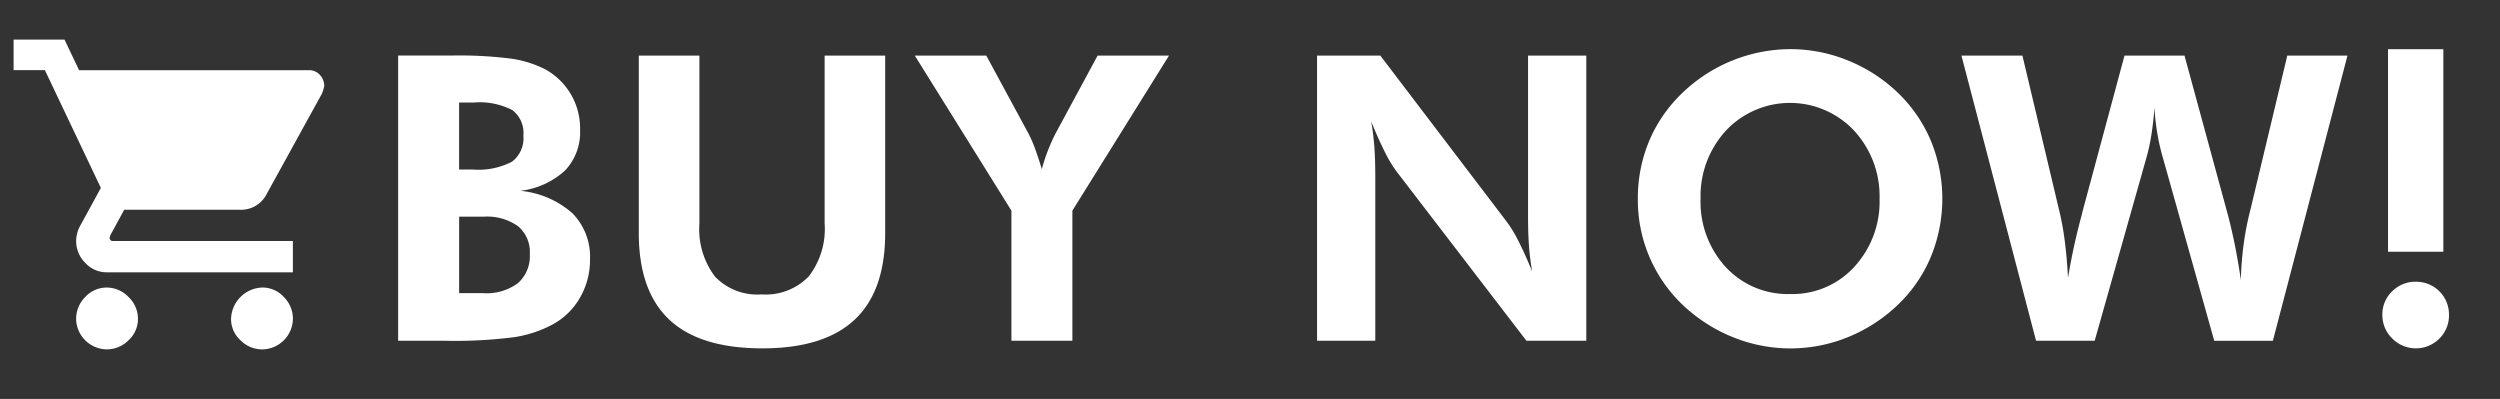 <svg xmlns="http://www.w3.org/2000/svg" width="188" height="30" viewBox="0 0 188 30">
  <rect x="0" y="0" width="188" height="30" fill="#333333" stroke="none"/>
  <defs>
    <style>
      .cls-1 {
        fill: #fff;
        fill-rule: evenodd;
      }
    </style>
  </defs>
  <path id="BUY_NOW_のコピー" data-name="BUY NOW! のコピー" class="cls-1" d="M34.525,16.294h1.86a4,4,0,0,1,2.571.718,2.521,2.521,0,0,1,.886,2.08,2.724,2.724,0,0,1-.893,2.2,3.97,3.97,0,0,1-2.622.754h-1.8V16.294Zm0-8.584h1.113a5.35,5.35,0,0,1,2.893.571,2.164,2.164,0,0,1,.828,1.919,2.2,2.2,0,0,1-.864,1.963,5.479,5.479,0,0,1-2.944.586H34.525V7.71ZM32.972,25.625h0.469a34.791,34.791,0,0,0,5.288-.278,9.051,9.051,0,0,0,2.783-.923A5.265,5.265,0,0,0,43.607,22.4a5.657,5.657,0,0,0,.762-2.893,4.65,4.65,0,0,0-1.326-3.472,6.86,6.86,0,0,0-3.918-1.685,5.993,5.993,0,0,0,3.369-1.531,4.173,4.173,0,0,0,1.128-3.054A5.062,5.062,0,0,0,41.014,5.22a8.254,8.254,0,0,0-2.5-.8,30.626,30.626,0,0,0-4.563-.242H29.94V25.625h3.032ZM62.012,4.18V16.807a5.819,5.819,0,0,1-1.2,3.984,4.5,4.5,0,0,1-3.545,1.348,4.4,4.4,0,0,1-3.5-1.34,5.911,5.911,0,0,1-1.172-3.992V4.18H48.037V17.524q0,4.365,2.3,6.519t7,2.153q4.629,0,6.929-2.153t2.3-6.519V4.18H62.012ZM80.643,25.625V15.84L87.909,4.18H82.541l-3.157,5.845a13.785,13.785,0,0,0-.579,1.289,14.33,14.33,0,0,0-.461,1.406q-0.264-.879-0.513-1.553a9.214,9.214,0,0,0-.483-1.113L74.169,4.18H68.793l7.266,11.66v9.785h4.585Zm22.779,0V13.379q0-1.435-.074-2.38t-0.234-1.868q0.541,1.333,1.025,2.292a9.31,9.31,0,0,0,.894,1.487l9.756,12.715h4.5V4.18h-4.38v12q0,1.406.073,2.344t0.235,1.89q-0.528-1.3-1.018-2.263a9.737,9.737,0,0,0-.9-1.487L103.8,4.18H99.042V25.625h4.38Zm41.79-15.015a10.834,10.834,0,0,0-2.476-3.618,11.726,11.726,0,0,0-3.743-2.432,11.424,11.424,0,0,0-4.357-.864,11.773,11.773,0,0,0-8.13,3.3,10.752,10.752,0,0,0-2.491,3.611,11.137,11.137,0,0,0-.849,4.343,10.889,10.889,0,0,0,4.175,8.672,11.87,11.87,0,0,0,3.449,1.912,11.459,11.459,0,0,0,8.181-.183,11.845,11.845,0,0,0,3.765-2.446,10.662,10.662,0,0,0,2.468-3.6A11.484,11.484,0,0,0,145.212,10.61Zm-15.44,9.47a7.24,7.24,0,0,1-1.889-5.134A7.269,7.269,0,0,1,129.8,9.812a6.614,6.614,0,0,1,9.624.007,7.28,7.28,0,0,1,1.919,5.127,7.237,7.237,0,0,1-1.9,5.12,6.282,6.282,0,0,1-4.812,2.044A6.348,6.348,0,0,1,129.772,20.081Zm29.99-15.9-3.149,11.7-0.074.308a46.57,46.57,0,0,0-1.025,4.717q-0.074-1.406-.22-2.6a22.183,22.183,0,0,0-.381-2.219L152.086,4.18H147.5l5.611,21.445h4.409l3.867-13.682a14.716,14.716,0,0,0,.4-1.816q0.153-.967.227-2.051a17.845,17.845,0,0,0,.22,1.978,15.852,15.852,0,0,0,.439,1.89l3.838,13.682h4.409l5.61-21.445h-4.526l-2.783,11.631a22.081,22.081,0,0,0-.506,2.615,24.529,24.529,0,0,0-.2,2.629q-0.235-1.582-.5-2.857t-0.572-2.388L164.274,4.18h-4.512Zm23.977,14.751V3.7h-4.16V18.931h4.16Zm-3.845,6.518a2.493,2.493,0,0,0,3.545.015,2.445,2.445,0,0,0,.725-1.787,2.463,2.463,0,0,0-2.49-2.49,2.444,2.444,0,0,0-1.787.725,2.388,2.388,0,0,0-.733,1.765A2.434,2.434,0,0,0,179.894,25.449Z"/>
  <path id="_のコピー" data-name=" のコピー" class="cls-1" d="M17.375,23.977a2.163,2.163,0,0,0,.711,1.613,2.293,2.293,0,0,0,1.641.684,2.335,2.335,0,0,0,2.3-2.3,2.3,2.3,0,0,0-.684-1.641,2.169,2.169,0,0,0-1.613-.711A2.432,2.432,0,0,0,17.375,23.977ZM1.023,5.273H3.375l4.211,8.859L6,17.031a2.422,2.422,0,0,0-.273,1.094,2.293,2.293,0,0,0,.684,1.641,2.163,2.163,0,0,0,1.613.711h14V18.125H8.516a0.241,0.241,0,0,1-.273-0.273L8.3,17.688l1.039-1.914h8.7a2.158,2.158,0,0,0,2.023-1.2l4.156-7.547a4.311,4.311,0,0,0,.164-0.547,1.208,1.208,0,0,0-.328-0.848,1.071,1.071,0,0,0-.82-0.355H5.945l-1.094-2.3H1.023v2.3Zm4.7,18.7a2.335,2.335,0,0,0,2.3,2.3,2.3,2.3,0,0,0,1.641-.684,2.166,2.166,0,0,0,.711-1.613,2.257,2.257,0,0,0-.711-1.641,2.257,2.257,0,0,0-1.641-.711,2.166,2.166,0,0,0-1.613.711A2.3,2.3,0,0,0,5.727,23.977Z"/>
</svg>

